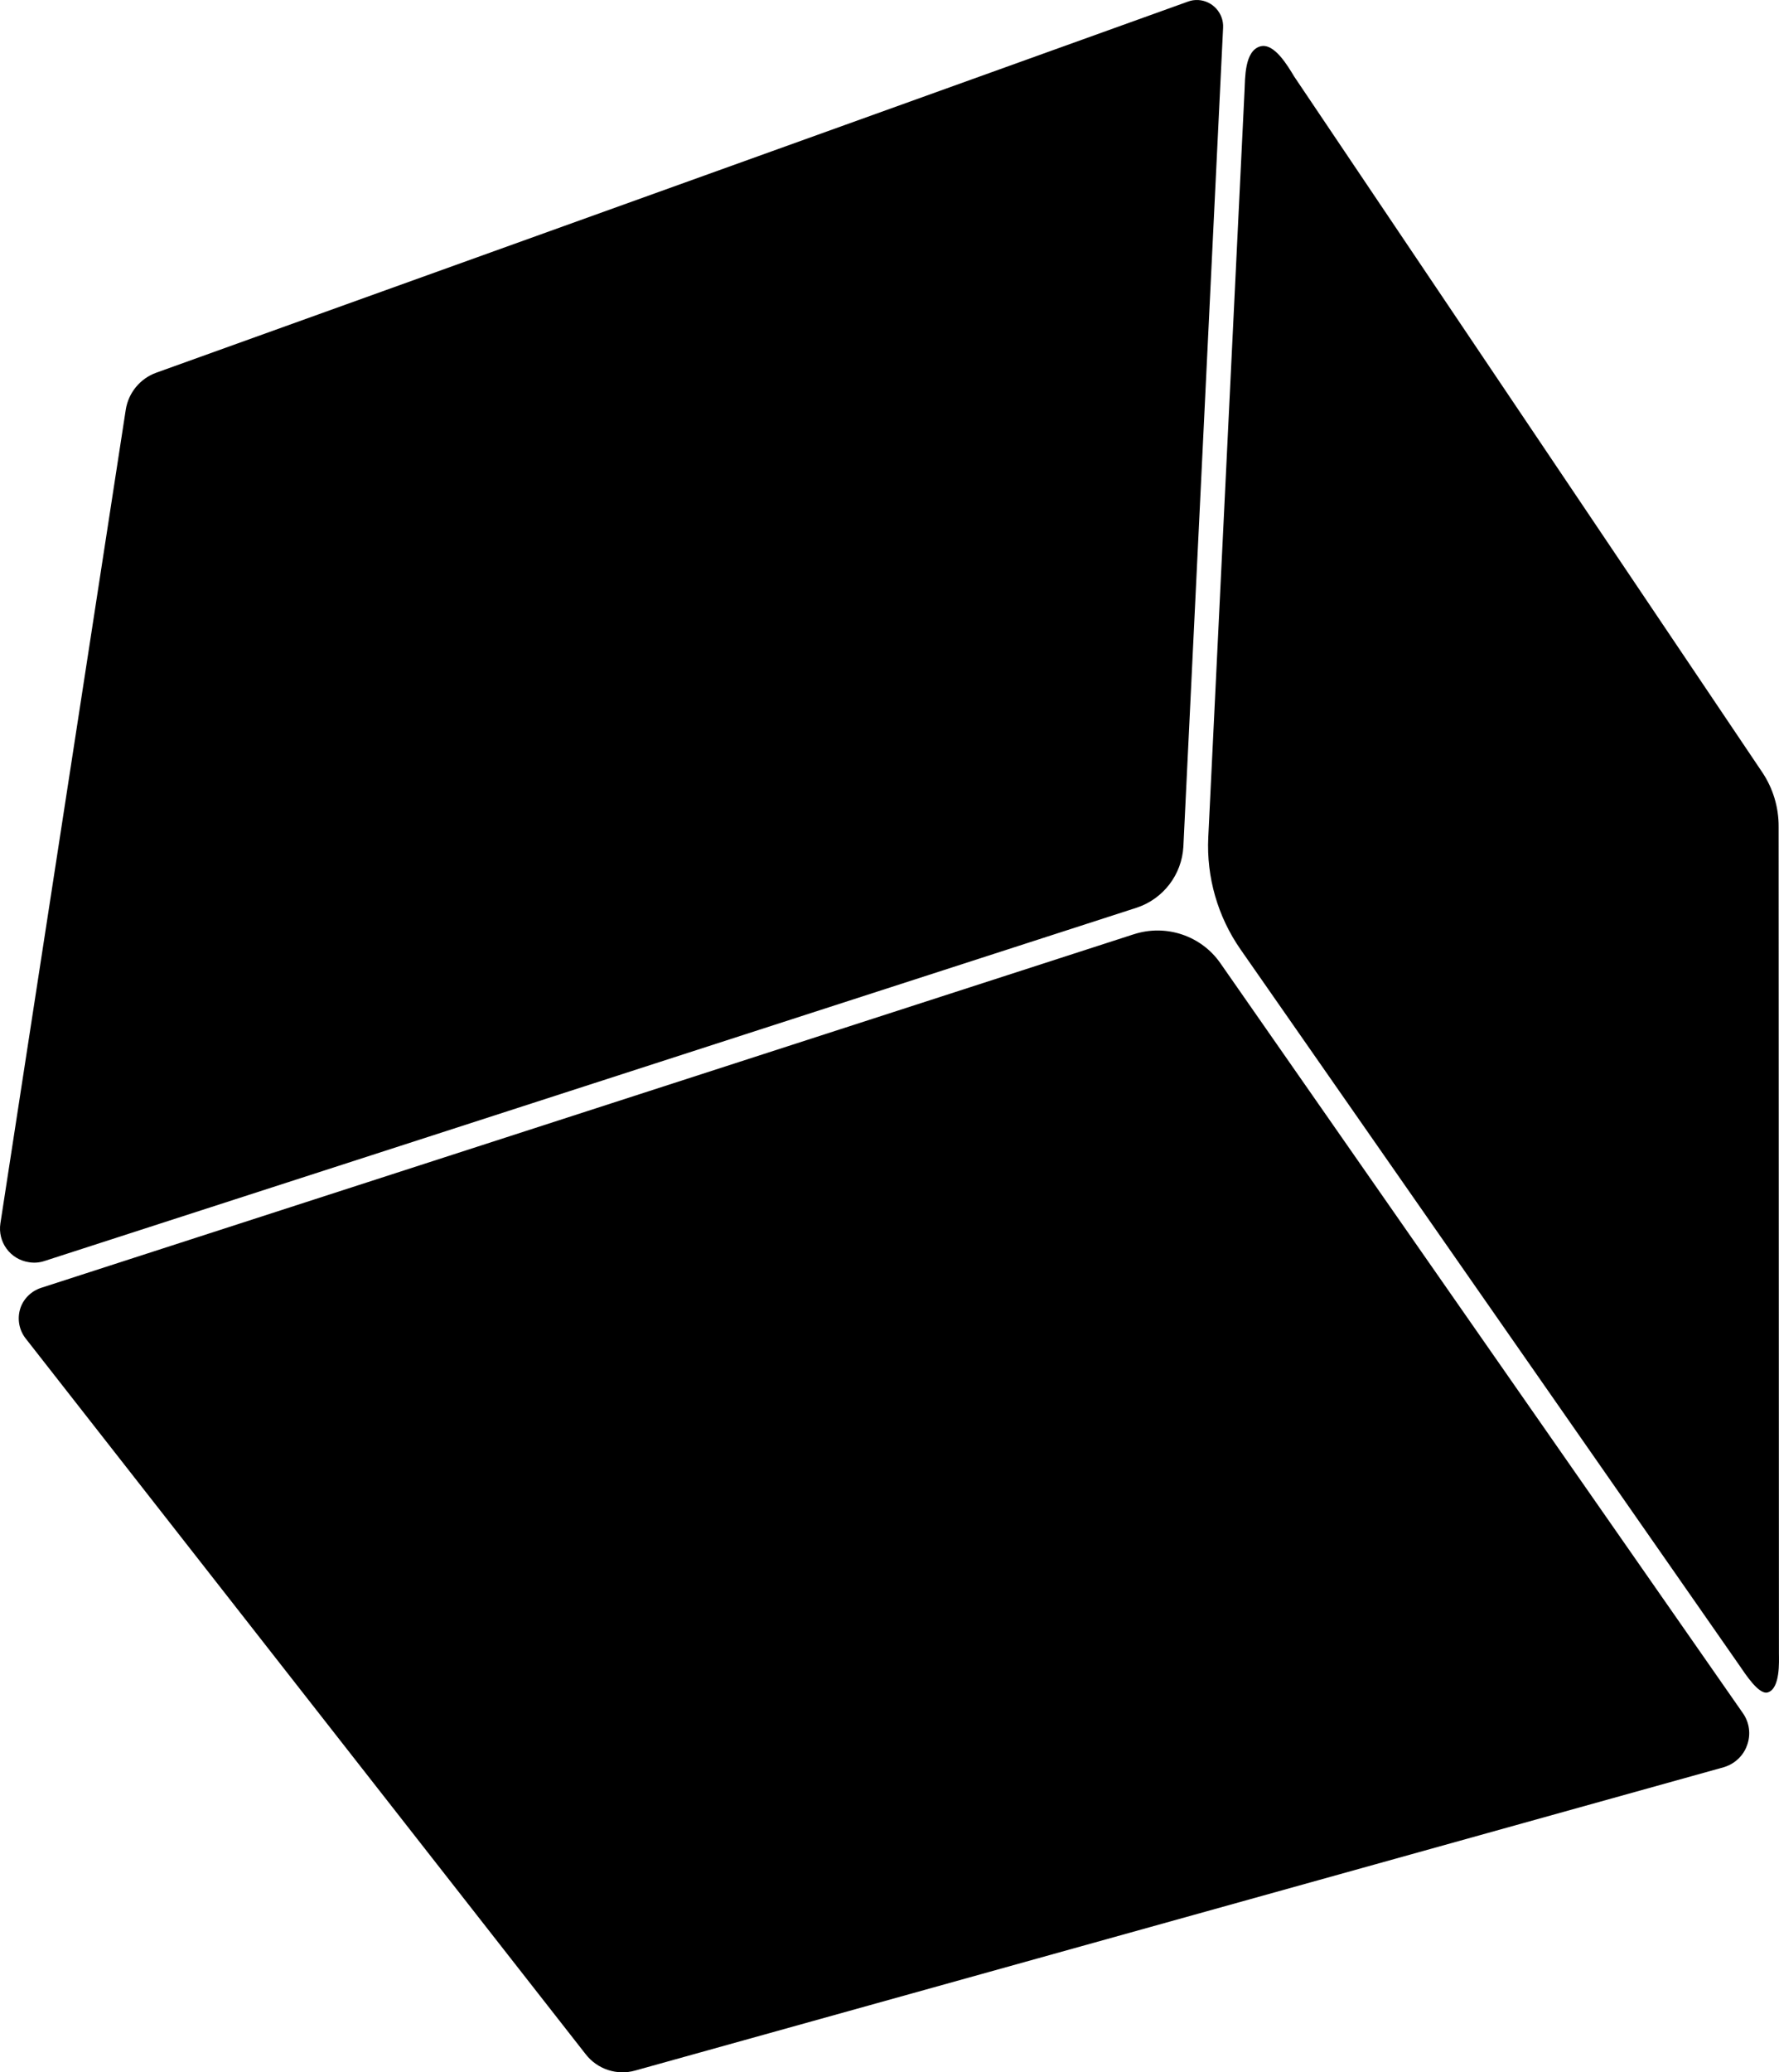 <?xml version="1.0" encoding="UTF-8" standalone="no"?>
<svg
   width="134"
   height="156"
   viewBox="0 0 134 156"
   version="1.1"
   id="svg4"
   xmlns="http://www.w3.org/2000/svg"
   xmlns:svg="http://www.w3.org/2000/svg">
  <path
     d="M 94.919,3.494 C 93.731,3.839 93.79,5.917 93.743,6.82 L 91.011,63.039 c -0.143,2.993 0.713,5.963 2.423,8.421 l 37.604,53.938 c 0.404,0.582 1.425,2.185 2.102,2.007 0.974,-0.273 0.855,-2.387 0.855,-2.934 l -0.023,-62.229 c 0.012,-1.473 -0.428,-2.922 -1.259,-4.145 L 97.484,5.763 C 97.021,5.003 95.976,3.186 94.919,3.494 Z M 3.368,94.92 85.631,68.325 c 1.995,-0.665 3.385,-2.482 3.504,-4.585 L 92.127,2.093 C 92.187,1 91.344,0.062 90.251,0.002 89.99,-0.01 89.728,0.026 89.479,0.121 L 11.765,28.058 c -1.212,0.44 -2.09,1.508 -2.292,2.78 L 0.03,92.093 c -0.214,1.402 0.736,2.708 2.138,2.922 0.404,0.071 0.808,0.036 1.2,-0.095 z M 85.393,70.332 3.083,96.951 C 2.334,97.2 1.74,97.794 1.515,98.543 1.289,99.303 1.443,100.122 1.919,100.74 L 44.119,154.643 c 0.879,1.128 2.352,1.615 3.729,1.223 l 81.978,-22.829 c 0.286,-0.084 0.559,-0.214 0.796,-0.381 0.452,-0.32 0.796,-0.76 0.974,-1.282 0.297,-0.808 0.178,-1.699 -0.309,-2.4 L 91.938,72.53 c -1.437,-2.091 -4.11,-2.993 -6.544,-2.197 z"
     fill="#000000"
     id="path2"
     style="fill:#000000" />
</svg>
